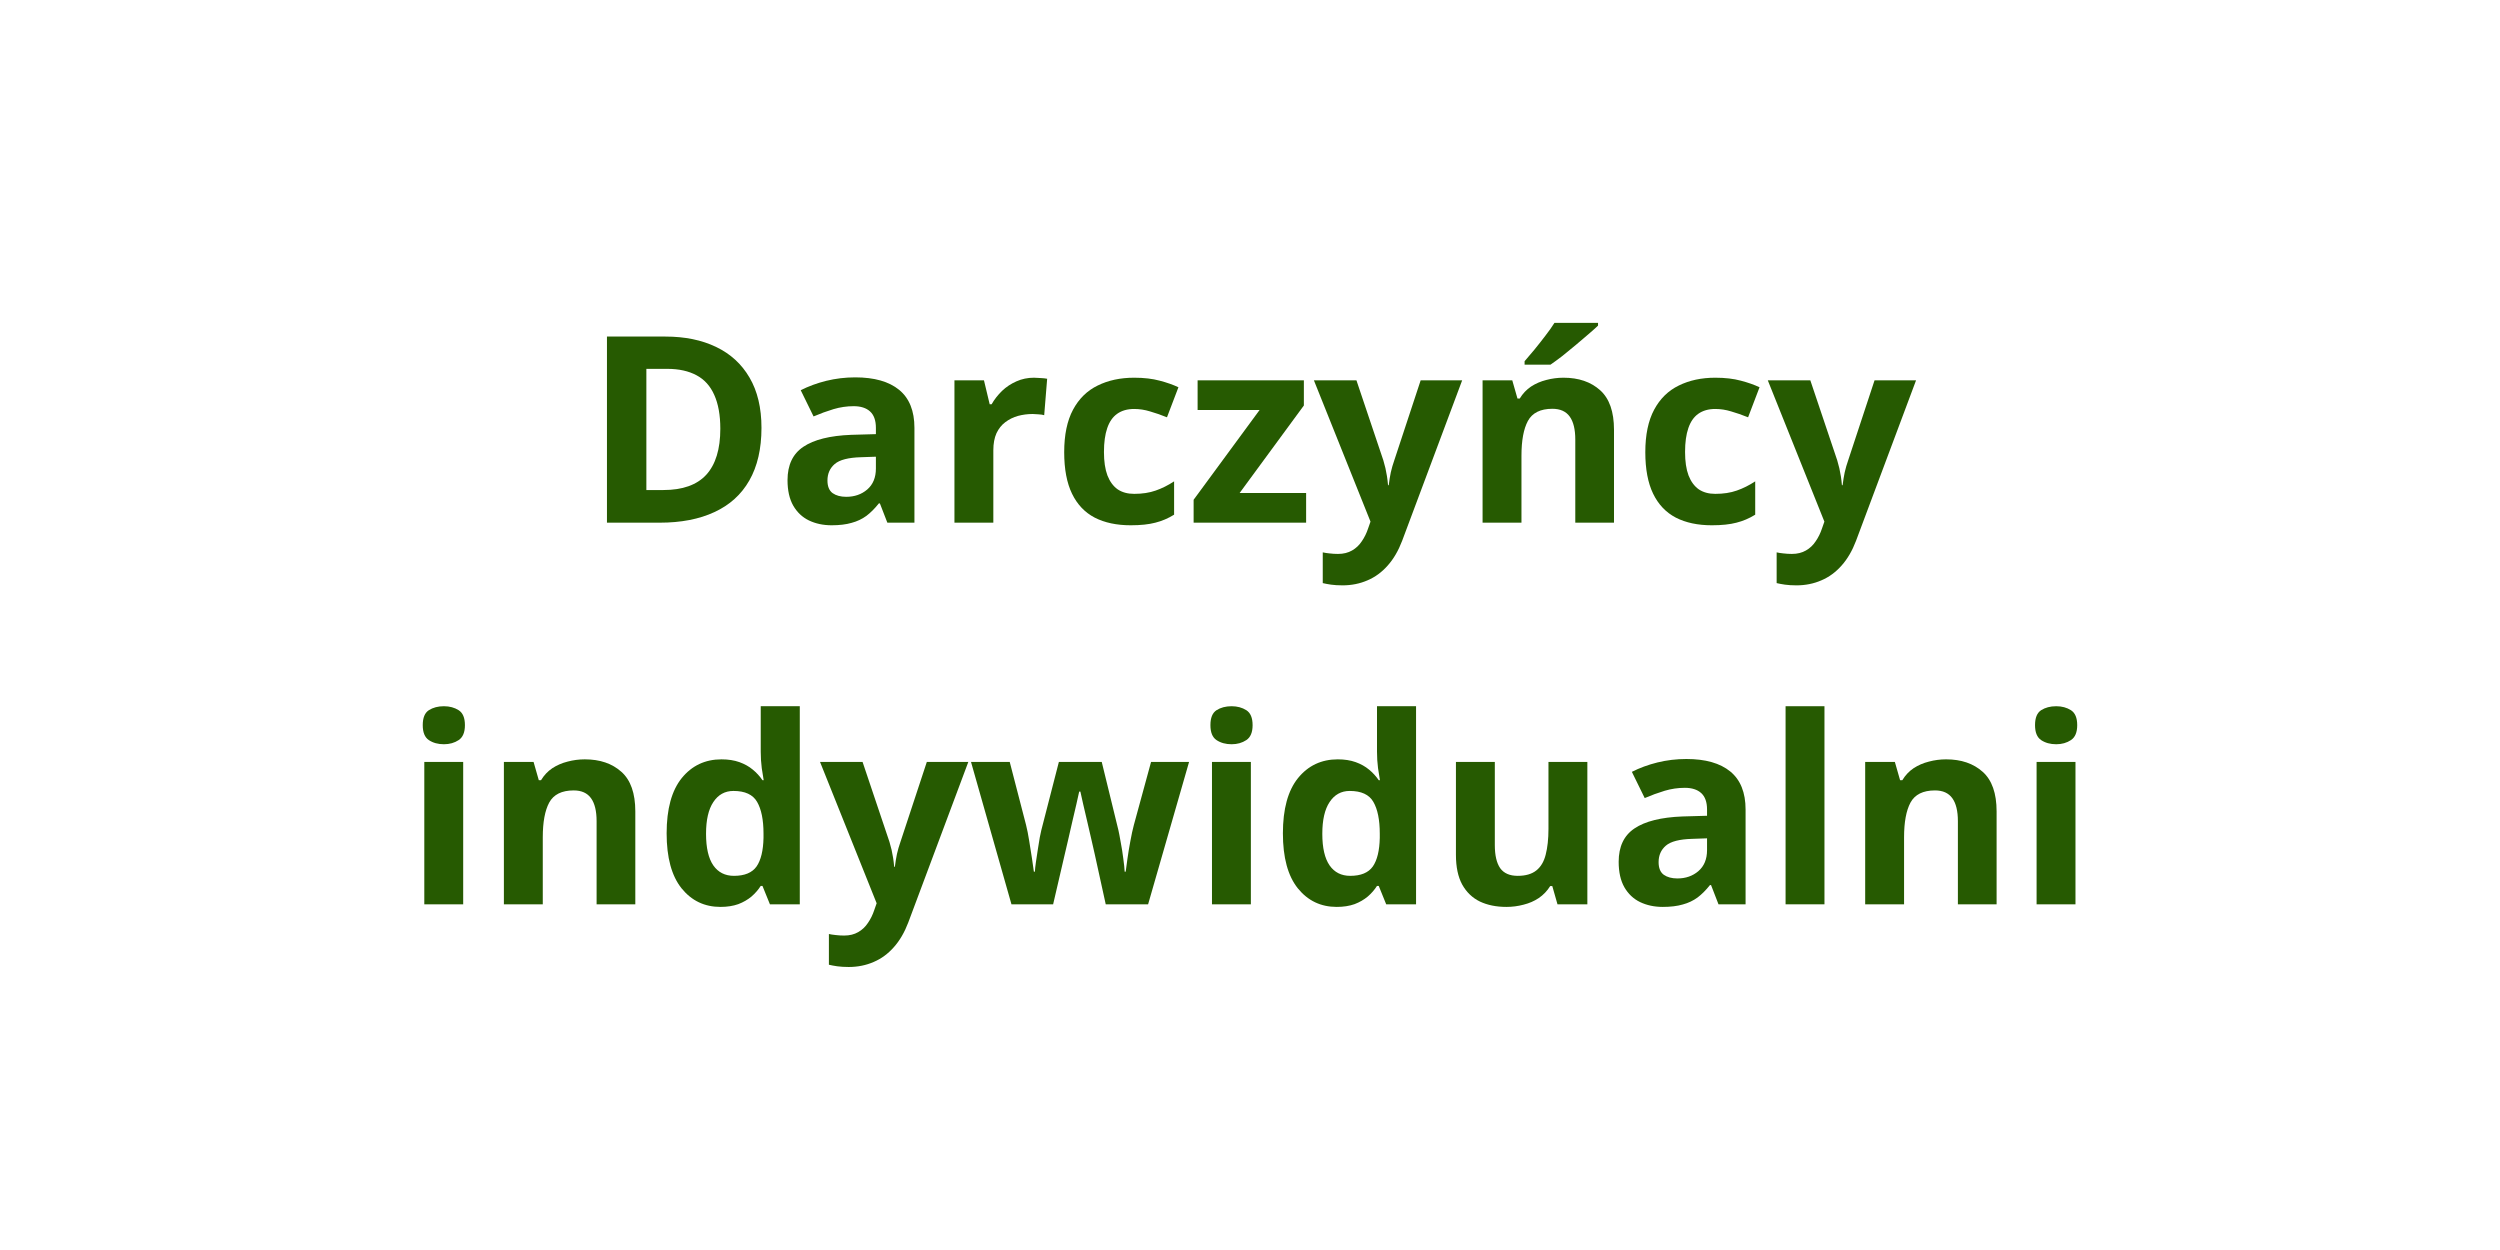<svg xmlns="http://www.w3.org/2000/svg" xmlns:xlink="http://www.w3.org/1999/xlink" width="300" zoomAndPan="magnify" viewBox="0 0 224.88 112.5" height="150" preserveAspectRatio="xMidYMid meet" version="1.0"><defs><g/></defs><g fill="#265a01" fill-opacity="1"><g transform="translate(52.457, 47.041)"><g><path d="M 16.016 -8.531 C 16.016 -6.645 15.648 -5.066 14.922 -3.797 C 14.203 -2.535 13.156 -1.586 11.781 -0.953 C 10.414 -0.316 8.773 0 6.859 0 L 2.109 0 L 2.109 -16.75 L 7.375 -16.75 C 9.125 -16.75 10.645 -16.438 11.938 -15.812 C 13.227 -15.195 14.227 -14.281 14.938 -13.062 C 15.656 -11.844 16.016 -10.332 16.016 -8.531 Z M 12.312 -8.453 C 12.312 -9.68 12.129 -10.695 11.766 -11.5 C 11.41 -12.301 10.879 -12.891 10.172 -13.266 C 9.461 -13.648 8.586 -13.844 7.547 -13.844 L 5.656 -13.844 L 5.656 -2.938 L 7.188 -2.938 C 8.914 -2.938 10.203 -3.395 11.047 -4.312 C 11.891 -5.238 12.312 -6.617 12.312 -8.453 Z M 12.312 -8.453 "/></g></g></g><g fill="#265a01" fill-opacity="1"><g transform="translate(69.833, 47.041)"><g><path d="M 7.078 -13.078 C 8.797 -13.078 10.113 -12.703 11.031 -11.953 C 11.945 -11.203 12.406 -10.062 12.406 -8.531 L 12.406 0 L 9.969 0 L 9.297 -1.734 L 9.203 -1.734 C 8.836 -1.273 8.461 -0.898 8.078 -0.609 C 7.691 -0.328 7.25 -0.117 6.75 0.016 C 6.258 0.16 5.66 0.234 4.953 0.234 C 4.191 0.234 3.508 0.086 2.906 -0.203 C 2.312 -0.492 1.844 -0.938 1.5 -1.531 C 1.156 -2.133 0.984 -2.898 0.984 -3.828 C 0.984 -5.191 1.457 -6.191 2.406 -6.828 C 3.363 -7.473 4.801 -7.832 6.719 -7.906 L 8.938 -7.969 L 8.938 -8.531 C 8.938 -9.207 8.758 -9.703 8.406 -10.016 C 8.062 -10.328 7.57 -10.484 6.938 -10.484 C 6.32 -10.484 5.719 -10.395 5.125 -10.219 C 4.531 -10.039 3.93 -9.82 3.328 -9.562 L 2.172 -11.922 C 2.859 -12.273 3.625 -12.555 4.469 -12.766 C 5.312 -12.973 6.18 -13.078 7.078 -13.078 Z M 8.938 -5.938 L 7.594 -5.891 C 6.457 -5.859 5.672 -5.656 5.234 -5.281 C 4.797 -4.906 4.578 -4.41 4.578 -3.797 C 4.578 -3.266 4.734 -2.883 5.047 -2.656 C 5.359 -2.438 5.766 -2.328 6.266 -2.328 C 7.016 -2.328 7.645 -2.547 8.156 -2.984 C 8.676 -3.43 8.938 -4.062 8.938 -4.875 Z M 8.938 -5.938 "/></g></g></g><g fill="#265a01" fill-opacity="1"><g transform="translate(84.012, 47.041)"><g><path d="M 8.984 -13.047 C 9.16 -13.047 9.363 -13.035 9.594 -13.016 C 9.832 -13.004 10.023 -12.984 10.172 -12.953 L 9.906 -9.672 C 9.789 -9.711 9.625 -9.738 9.406 -9.75 C 9.195 -9.77 9.02 -9.781 8.875 -9.781 C 8.414 -9.781 7.973 -9.723 7.547 -9.609 C 7.129 -9.492 6.75 -9.305 6.406 -9.047 C 6.07 -8.797 5.805 -8.461 5.609 -8.047 C 5.422 -7.629 5.328 -7.117 5.328 -6.516 L 5.328 0 L 1.828 0 L 1.828 -12.812 L 4.484 -12.812 L 5 -10.656 L 5.172 -10.656 C 5.422 -11.094 5.734 -11.492 6.109 -11.859 C 6.492 -12.223 6.926 -12.508 7.406 -12.719 C 7.895 -12.938 8.422 -13.047 8.984 -13.047 Z M 8.984 -13.047 "/></g></g></g><g fill="#265a01" fill-opacity="1"><g transform="translate(94.671, 47.041)"><g><path d="M 7.031 0.234 C 5.77 0.234 4.691 0.004 3.797 -0.453 C 2.898 -0.922 2.219 -1.641 1.75 -2.609 C 1.281 -3.578 1.047 -4.82 1.047 -6.344 C 1.047 -7.906 1.312 -9.18 1.844 -10.172 C 2.375 -11.16 3.113 -11.883 4.062 -12.344 C 5.008 -12.812 6.102 -13.047 7.344 -13.047 C 8.227 -13.047 8.992 -12.957 9.641 -12.781 C 10.285 -12.613 10.848 -12.414 11.328 -12.188 L 10.297 -9.484 C 9.754 -9.703 9.242 -9.879 8.766 -10.016 C 8.297 -10.16 7.82 -10.234 7.344 -10.234 C 6.727 -10.234 6.219 -10.086 5.812 -9.797 C 5.414 -9.516 5.117 -9.086 4.922 -8.516 C 4.723 -7.941 4.625 -7.223 4.625 -6.359 C 4.625 -5.516 4.727 -4.812 4.938 -4.25 C 5.156 -3.695 5.461 -3.281 5.859 -3 C 6.266 -2.727 6.758 -2.594 7.344 -2.594 C 8.07 -2.594 8.719 -2.691 9.281 -2.891 C 9.844 -3.086 10.395 -3.363 10.938 -3.719 L 10.938 -0.719 C 10.395 -0.383 9.832 -0.145 9.25 0 C 8.664 0.156 7.926 0.234 7.031 0.234 Z M 7.031 0.234 "/></g></g></g><g fill="#265a01" fill-opacity="1"><g transform="translate(106.741, 47.041)"><g><path d="M 10.75 0 L 0.625 0 L 0.625 -2.062 L 6.562 -10.141 L 0.984 -10.141 L 0.984 -12.812 L 10.547 -12.812 L 10.547 -10.547 L 4.766 -2.672 L 10.75 -2.672 Z M 10.75 0 "/></g></g></g><g fill="#265a01" fill-opacity="1"><g transform="translate(118.191, 47.041)"><g><path d="M 0 -12.812 L 3.828 -12.812 L 6.25 -5.609 C 6.32 -5.379 6.383 -5.145 6.438 -4.906 C 6.488 -4.664 6.535 -4.422 6.578 -4.172 C 6.617 -3.922 6.648 -3.656 6.672 -3.375 L 6.734 -3.375 C 6.785 -3.789 6.848 -4.176 6.922 -4.531 C 7.004 -4.895 7.109 -5.254 7.234 -5.609 L 9.609 -12.812 L 13.344 -12.812 L 7.938 1.641 C 7.602 2.523 7.172 3.266 6.641 3.859 C 6.117 4.453 5.516 4.895 4.828 5.188 C 4.141 5.488 3.391 5.641 2.578 5.641 C 2.18 5.641 1.836 5.617 1.547 5.578 C 1.254 5.535 1.004 5.488 0.797 5.438 L 0.797 2.672 C 0.961 2.711 1.164 2.742 1.406 2.766 C 1.656 2.797 1.91 2.812 2.172 2.812 C 2.66 2.812 3.082 2.707 3.438 2.5 C 3.789 2.301 4.082 2.023 4.312 1.672 C 4.551 1.328 4.738 0.945 4.875 0.531 L 5.094 -0.094 Z M 0 -12.812 "/></g></g></g><g fill="#265a01" fill-opacity="1"><g transform="translate(131.544, 47.041)"><g><path d="M 9.109 -13.047 C 10.473 -13.047 11.57 -12.672 12.406 -11.922 C 13.238 -11.18 13.656 -9.992 13.656 -8.359 L 13.656 0 L 10.172 0 L 10.172 -7.484 C 10.172 -8.398 10.004 -9.086 9.672 -9.547 C 9.336 -10.016 8.816 -10.25 8.109 -10.25 C 7.035 -10.25 6.301 -9.883 5.906 -9.156 C 5.52 -8.438 5.328 -7.395 5.328 -6.031 L 5.328 0 L 1.828 0 L 1.828 -12.812 L 4.5 -12.812 L 4.969 -11.172 L 5.172 -11.172 C 5.441 -11.617 5.781 -11.977 6.188 -12.25 C 6.602 -12.52 7.062 -12.719 7.562 -12.844 C 8.062 -12.977 8.578 -13.047 9.109 -13.047 Z M 12.219 -17.984 L 12.219 -17.734 C 12 -17.523 11.707 -17.266 11.344 -16.953 C 10.988 -16.641 10.602 -16.312 10.188 -15.969 C 9.781 -15.625 9.379 -15.297 8.984 -14.984 C 8.586 -14.68 8.238 -14.426 7.938 -14.219 L 5.609 -14.219 L 5.609 -14.531 C 5.859 -14.82 6.148 -15.164 6.484 -15.562 C 6.816 -15.969 7.145 -16.383 7.469 -16.812 C 7.801 -17.238 8.078 -17.629 8.297 -17.984 Z M 12.219 -17.984 "/></g></g></g><g fill="#265a01" fill-opacity="1"><g transform="translate(146.971, 47.041)"><g><path d="M 7.031 0.234 C 5.77 0.234 4.691 0.004 3.797 -0.453 C 2.898 -0.922 2.219 -1.641 1.75 -2.609 C 1.281 -3.578 1.047 -4.82 1.047 -6.344 C 1.047 -7.906 1.312 -9.18 1.844 -10.172 C 2.375 -11.16 3.113 -11.883 4.062 -12.344 C 5.008 -12.812 6.102 -13.047 7.344 -13.047 C 8.227 -13.047 8.992 -12.957 9.641 -12.781 C 10.285 -12.613 10.848 -12.414 11.328 -12.188 L 10.297 -9.484 C 9.754 -9.703 9.242 -9.879 8.766 -10.016 C 8.297 -10.16 7.82 -10.234 7.344 -10.234 C 6.727 -10.234 6.219 -10.086 5.812 -9.797 C 5.414 -9.516 5.117 -9.086 4.922 -8.516 C 4.723 -7.941 4.625 -7.223 4.625 -6.359 C 4.625 -5.516 4.727 -4.812 4.938 -4.25 C 5.156 -3.695 5.461 -3.281 5.859 -3 C 6.266 -2.727 6.758 -2.594 7.344 -2.594 C 8.07 -2.594 8.719 -2.691 9.281 -2.891 C 9.844 -3.086 10.395 -3.363 10.938 -3.719 L 10.938 -0.719 C 10.395 -0.383 9.832 -0.145 9.25 0 C 8.664 0.156 7.926 0.234 7.031 0.234 Z M 7.031 0.234 "/></g></g></g><g fill="#265a01" fill-opacity="1"><g transform="translate(159.041, 47.041)"><g><path d="M 0 -12.812 L 3.828 -12.812 L 6.25 -5.609 C 6.32 -5.379 6.383 -5.145 6.438 -4.906 C 6.488 -4.664 6.535 -4.422 6.578 -4.172 C 6.617 -3.922 6.648 -3.656 6.672 -3.375 L 6.734 -3.375 C 6.785 -3.789 6.848 -4.176 6.922 -4.531 C 7.004 -4.895 7.109 -5.254 7.234 -5.609 L 9.609 -12.812 L 13.344 -12.812 L 7.938 1.641 C 7.602 2.523 7.172 3.266 6.641 3.859 C 6.117 4.453 5.516 4.895 4.828 5.188 C 4.141 5.488 3.391 5.641 2.578 5.641 C 2.18 5.641 1.836 5.617 1.547 5.578 C 1.254 5.535 1.004 5.488 0.797 5.438 L 0.797 2.672 C 0.961 2.711 1.164 2.742 1.406 2.766 C 1.656 2.797 1.91 2.812 2.172 2.812 C 2.66 2.812 3.082 2.707 3.438 2.5 C 3.789 2.301 4.082 2.023 4.312 1.672 C 4.551 1.328 4.738 0.945 4.875 0.531 L 5.094 -0.094 Z M 0 -12.812 "/></g></g></g><g fill="#265a01" fill-opacity="1"><g transform="translate(36.299, 81.388)"><g><path d="M 5.328 -12.812 L 5.328 0 L 1.828 0 L 1.828 -12.812 Z M 3.594 -17.828 C 4.102 -17.828 4.547 -17.707 4.922 -17.469 C 5.297 -17.227 5.484 -16.781 5.484 -16.125 C 5.484 -15.477 5.297 -15.031 4.922 -14.781 C 4.547 -14.531 4.102 -14.406 3.594 -14.406 C 3.062 -14.406 2.609 -14.531 2.234 -14.781 C 1.867 -15.031 1.688 -15.477 1.688 -16.125 C 1.688 -16.781 1.867 -17.227 2.234 -17.469 C 2.609 -17.707 3.062 -17.828 3.594 -17.828 Z M 3.594 -17.828 "/></g></g></g><g fill="#265a01" fill-opacity="1"><g transform="translate(43.462, 81.388)"><g><path d="M 9.109 -13.047 C 10.473 -13.047 11.57 -12.672 12.406 -11.922 C 13.238 -11.18 13.656 -9.992 13.656 -8.359 L 13.656 0 L 10.172 0 L 10.172 -7.484 C 10.172 -8.398 10.004 -9.086 9.672 -9.547 C 9.336 -10.016 8.816 -10.25 8.109 -10.25 C 7.035 -10.25 6.301 -9.883 5.906 -9.156 C 5.52 -8.438 5.328 -7.395 5.328 -6.031 L 5.328 0 L 1.828 0 L 1.828 -12.812 L 4.5 -12.812 L 4.969 -11.172 L 5.172 -11.172 C 5.441 -11.617 5.781 -11.977 6.188 -12.25 C 6.602 -12.52 7.062 -12.719 7.562 -12.844 C 8.062 -12.977 8.578 -13.047 9.109 -13.047 Z M 9.109 -13.047 "/></g></g></g><g fill="#265a01" fill-opacity="1"><g transform="translate(58.89, 81.388)"><g><path d="M 5.891 0.234 C 4.461 0.234 3.297 -0.32 2.391 -1.438 C 1.492 -2.562 1.047 -4.211 1.047 -6.391 C 1.047 -8.578 1.5 -10.234 2.406 -11.359 C 3.32 -12.484 4.516 -13.047 5.984 -13.047 C 6.598 -13.047 7.133 -12.961 7.594 -12.797 C 8.062 -12.629 8.461 -12.406 8.797 -12.125 C 9.141 -11.844 9.43 -11.523 9.672 -11.172 L 9.781 -11.172 C 9.738 -11.422 9.68 -11.781 9.609 -12.25 C 9.547 -12.727 9.516 -13.223 9.516 -13.734 L 9.516 -17.828 L 13.031 -17.828 L 13.031 0 L 10.344 0 L 9.672 -1.656 L 9.516 -1.656 C 9.297 -1.312 9.02 -0.992 8.688 -0.703 C 8.352 -0.422 7.957 -0.191 7.5 -0.016 C 7.039 0.148 6.504 0.234 5.891 0.234 Z M 7.109 -2.562 C 8.066 -2.562 8.742 -2.844 9.141 -3.406 C 9.535 -3.977 9.742 -4.836 9.766 -5.984 L 9.766 -6.359 C 9.766 -7.609 9.57 -8.562 9.188 -9.219 C 8.812 -9.875 8.102 -10.203 7.062 -10.203 C 6.289 -10.203 5.688 -9.867 5.25 -9.203 C 4.812 -8.547 4.594 -7.594 4.594 -6.344 C 4.594 -5.082 4.812 -4.133 5.25 -3.5 C 5.688 -2.875 6.305 -2.562 7.109 -2.562 Z M 7.109 -2.562 "/></g></g></g><g fill="#265a01" fill-opacity="1"><g transform="translate(73.744, 81.388)"><g><path d="M 0 -12.812 L 3.828 -12.812 L 6.25 -5.609 C 6.32 -5.379 6.383 -5.145 6.438 -4.906 C 6.488 -4.664 6.535 -4.422 6.578 -4.172 C 6.617 -3.922 6.648 -3.656 6.672 -3.375 L 6.734 -3.375 C 6.785 -3.789 6.848 -4.176 6.922 -4.531 C 7.004 -4.895 7.109 -5.254 7.234 -5.609 L 9.609 -12.812 L 13.344 -12.812 L 7.938 1.641 C 7.602 2.523 7.172 3.266 6.641 3.859 C 6.117 4.453 5.516 4.895 4.828 5.188 C 4.141 5.488 3.391 5.641 2.578 5.641 C 2.18 5.641 1.836 5.617 1.547 5.578 C 1.254 5.535 1.004 5.488 0.797 5.438 L 0.797 2.672 C 0.961 2.711 1.164 2.742 1.406 2.766 C 1.656 2.797 1.91 2.812 2.172 2.812 C 2.66 2.812 3.082 2.707 3.438 2.5 C 3.789 2.301 4.082 2.023 4.312 1.672 C 4.551 1.328 4.738 0.945 4.875 0.531 L 5.094 -0.094 Z M 0 -12.812 "/></g></g></g><g fill="#265a01" fill-opacity="1"><g transform="translate(87.097, 81.388)"><g><path d="M 12.359 0 L 11.375 -4.484 C 11.32 -4.742 11.234 -5.133 11.109 -5.656 C 10.992 -6.188 10.863 -6.75 10.719 -7.344 C 10.582 -7.945 10.453 -8.504 10.328 -9.016 C 10.211 -9.523 10.129 -9.898 10.078 -10.141 L 9.969 -10.141 C 9.914 -9.898 9.832 -9.523 9.719 -9.016 C 9.602 -8.504 9.473 -7.945 9.328 -7.344 C 9.191 -6.738 9.062 -6.172 8.938 -5.641 C 8.812 -5.109 8.719 -4.707 8.656 -4.438 L 7.625 0 L 3.875 0 L 0.234 -12.812 L 3.719 -12.812 L 5.188 -7.141 C 5.289 -6.742 5.383 -6.27 5.469 -5.719 C 5.562 -5.176 5.645 -4.648 5.719 -4.141 C 5.789 -3.629 5.848 -3.227 5.891 -2.938 L 5.984 -2.938 C 5.992 -3.156 6.023 -3.445 6.078 -3.812 C 6.129 -4.176 6.188 -4.555 6.25 -4.953 C 6.312 -5.348 6.367 -5.703 6.422 -6.016 C 6.484 -6.336 6.531 -6.555 6.562 -6.672 L 8.141 -12.812 L 12 -12.812 L 13.5 -6.672 C 13.551 -6.453 13.617 -6.098 13.703 -5.609 C 13.797 -5.129 13.875 -4.633 13.938 -4.125 C 14.008 -3.625 14.051 -3.227 14.062 -2.938 L 14.156 -2.938 C 14.188 -3.195 14.238 -3.582 14.312 -4.094 C 14.383 -4.602 14.473 -5.141 14.578 -5.703 C 14.68 -6.266 14.785 -6.742 14.891 -7.141 L 16.438 -12.812 L 19.859 -12.812 L 16.172 0 Z M 12.359 0 "/></g></g></g><g fill="#265a01" fill-opacity="1"><g transform="translate(107.19, 81.388)"><g><path d="M 5.328 -12.812 L 5.328 0 L 1.828 0 L 1.828 -12.812 Z M 3.594 -17.828 C 4.102 -17.828 4.547 -17.707 4.922 -17.469 C 5.297 -17.227 5.484 -16.781 5.484 -16.125 C 5.484 -15.477 5.297 -15.031 4.922 -14.781 C 4.547 -14.531 4.102 -14.406 3.594 -14.406 C 3.062 -14.406 2.609 -14.531 2.234 -14.781 C 1.867 -15.031 1.688 -15.477 1.688 -16.125 C 1.688 -16.781 1.867 -17.227 2.234 -17.469 C 2.609 -17.707 3.062 -17.828 3.594 -17.828 Z M 3.594 -17.828 "/></g></g></g><g fill="#265a01" fill-opacity="1"><g transform="translate(114.354, 81.388)"><g><path d="M 5.891 0.234 C 4.461 0.234 3.297 -0.32 2.391 -1.438 C 1.492 -2.562 1.047 -4.211 1.047 -6.391 C 1.047 -8.578 1.5 -10.234 2.406 -11.359 C 3.32 -12.484 4.516 -13.047 5.984 -13.047 C 6.598 -13.047 7.133 -12.961 7.594 -12.797 C 8.062 -12.629 8.461 -12.406 8.797 -12.125 C 9.141 -11.844 9.43 -11.523 9.672 -11.172 L 9.781 -11.172 C 9.738 -11.422 9.68 -11.781 9.609 -12.25 C 9.547 -12.727 9.516 -13.223 9.516 -13.734 L 9.516 -17.828 L 13.031 -17.828 L 13.031 0 L 10.344 0 L 9.672 -1.656 L 9.516 -1.656 C 9.297 -1.312 9.02 -0.992 8.688 -0.703 C 8.352 -0.422 7.957 -0.191 7.5 -0.016 C 7.039 0.148 6.504 0.234 5.891 0.234 Z M 7.109 -2.562 C 8.066 -2.562 8.742 -2.844 9.141 -3.406 C 9.535 -3.977 9.742 -4.836 9.766 -5.984 L 9.766 -6.359 C 9.766 -7.609 9.57 -8.562 9.188 -9.219 C 8.812 -9.875 8.102 -10.203 7.062 -10.203 C 6.289 -10.203 5.688 -9.867 5.25 -9.203 C 4.812 -8.547 4.594 -7.594 4.594 -6.344 C 4.594 -5.082 4.812 -4.133 5.25 -3.5 C 5.688 -2.875 6.305 -2.562 7.109 -2.562 Z M 7.109 -2.562 "/></g></g></g><g fill="#265a01" fill-opacity="1"><g transform="translate(129.208, 81.388)"><g><path d="M 13.594 -12.812 L 13.594 0 L 10.906 0 L 10.438 -1.641 L 10.25 -1.641 C 9.977 -1.203 9.633 -0.844 9.219 -0.562 C 8.812 -0.289 8.359 -0.094 7.859 0.031 C 7.359 0.164 6.844 0.234 6.312 0.234 C 5.395 0.234 4.598 0.07 3.922 -0.25 C 3.242 -0.582 2.711 -1.094 2.328 -1.781 C 1.953 -2.469 1.766 -3.359 1.766 -4.453 L 1.766 -12.812 L 5.266 -12.812 L 5.266 -5.328 C 5.266 -4.41 5.426 -3.719 5.75 -3.25 C 6.082 -2.789 6.609 -2.562 7.328 -2.562 C 8.035 -2.562 8.594 -2.723 9 -3.047 C 9.406 -3.367 9.688 -3.844 9.844 -4.469 C 10.008 -5.102 10.094 -5.875 10.094 -6.781 L 10.094 -12.812 Z M 13.594 -12.812 "/></g></g></g><g fill="#265a01" fill-opacity="1"><g transform="translate(144.636, 81.388)"><g><path d="M 7.078 -13.078 C 8.797 -13.078 10.113 -12.703 11.031 -11.953 C 11.945 -11.203 12.406 -10.062 12.406 -8.531 L 12.406 0 L 9.969 0 L 9.297 -1.734 L 9.203 -1.734 C 8.836 -1.273 8.461 -0.898 8.078 -0.609 C 7.691 -0.328 7.25 -0.117 6.75 0.016 C 6.258 0.16 5.66 0.234 4.953 0.234 C 4.191 0.234 3.508 0.086 2.906 -0.203 C 2.312 -0.492 1.844 -0.938 1.5 -1.531 C 1.156 -2.133 0.984 -2.898 0.984 -3.828 C 0.984 -5.191 1.457 -6.191 2.406 -6.828 C 3.363 -7.473 4.801 -7.832 6.719 -7.906 L 8.938 -7.969 L 8.938 -8.531 C 8.938 -9.207 8.758 -9.703 8.406 -10.016 C 8.062 -10.328 7.57 -10.484 6.938 -10.484 C 6.32 -10.484 5.719 -10.395 5.125 -10.219 C 4.531 -10.039 3.93 -9.82 3.328 -9.562 L 2.172 -11.922 C 2.859 -12.273 3.625 -12.555 4.469 -12.766 C 5.312 -12.973 6.18 -13.078 7.078 -13.078 Z M 8.938 -5.938 L 7.594 -5.891 C 6.457 -5.859 5.672 -5.656 5.234 -5.281 C 4.797 -4.906 4.578 -4.41 4.578 -3.797 C 4.578 -3.266 4.734 -2.883 5.047 -2.656 C 5.359 -2.438 5.766 -2.328 6.266 -2.328 C 7.016 -2.328 7.645 -2.547 8.156 -2.984 C 8.676 -3.43 8.938 -4.062 8.938 -4.875 Z M 8.938 -5.938 "/></g></g></g><g fill="#265a01" fill-opacity="1"><g transform="translate(158.814, 81.388)"><g><path d="M 5.328 0 L 1.828 0 L 1.828 -17.828 L 5.328 -17.828 Z M 5.328 0 "/></g></g></g><g fill="#265a01" fill-opacity="1"><g transform="translate(165.978, 81.388)"><g><path d="M 9.109 -13.047 C 10.473 -13.047 11.57 -12.672 12.406 -11.922 C 13.238 -11.18 13.656 -9.992 13.656 -8.359 L 13.656 0 L 10.172 0 L 10.172 -7.484 C 10.172 -8.398 10.004 -9.086 9.672 -9.547 C 9.336 -10.016 8.816 -10.25 8.109 -10.25 C 7.035 -10.25 6.301 -9.883 5.906 -9.156 C 5.52 -8.438 5.328 -7.395 5.328 -6.031 L 5.328 0 L 1.828 0 L 1.828 -12.812 L 4.5 -12.812 L 4.969 -11.172 L 5.172 -11.172 C 5.441 -11.617 5.781 -11.977 6.188 -12.25 C 6.602 -12.52 7.062 -12.719 7.562 -12.844 C 8.062 -12.977 8.578 -13.047 9.109 -13.047 Z M 9.109 -13.047 "/></g></g></g><g fill="#265a01" fill-opacity="1"><g transform="translate(181.405, 81.388)"><g><path d="M 5.328 -12.812 L 5.328 0 L 1.828 0 L 1.828 -12.812 Z M 3.594 -17.828 C 4.102 -17.828 4.547 -17.707 4.922 -17.469 C 5.297 -17.227 5.484 -16.781 5.484 -16.125 C 5.484 -15.477 5.297 -15.031 4.922 -14.781 C 4.547 -14.531 4.102 -14.406 3.594 -14.406 C 3.062 -14.406 2.609 -14.531 2.234 -14.781 C 1.867 -15.031 1.688 -15.477 1.688 -16.125 C 1.688 -16.781 1.867 -17.227 2.234 -17.469 C 2.609 -17.707 3.062 -17.828 3.594 -17.828 Z M 3.594 -17.828 "/></g></g></g></svg>